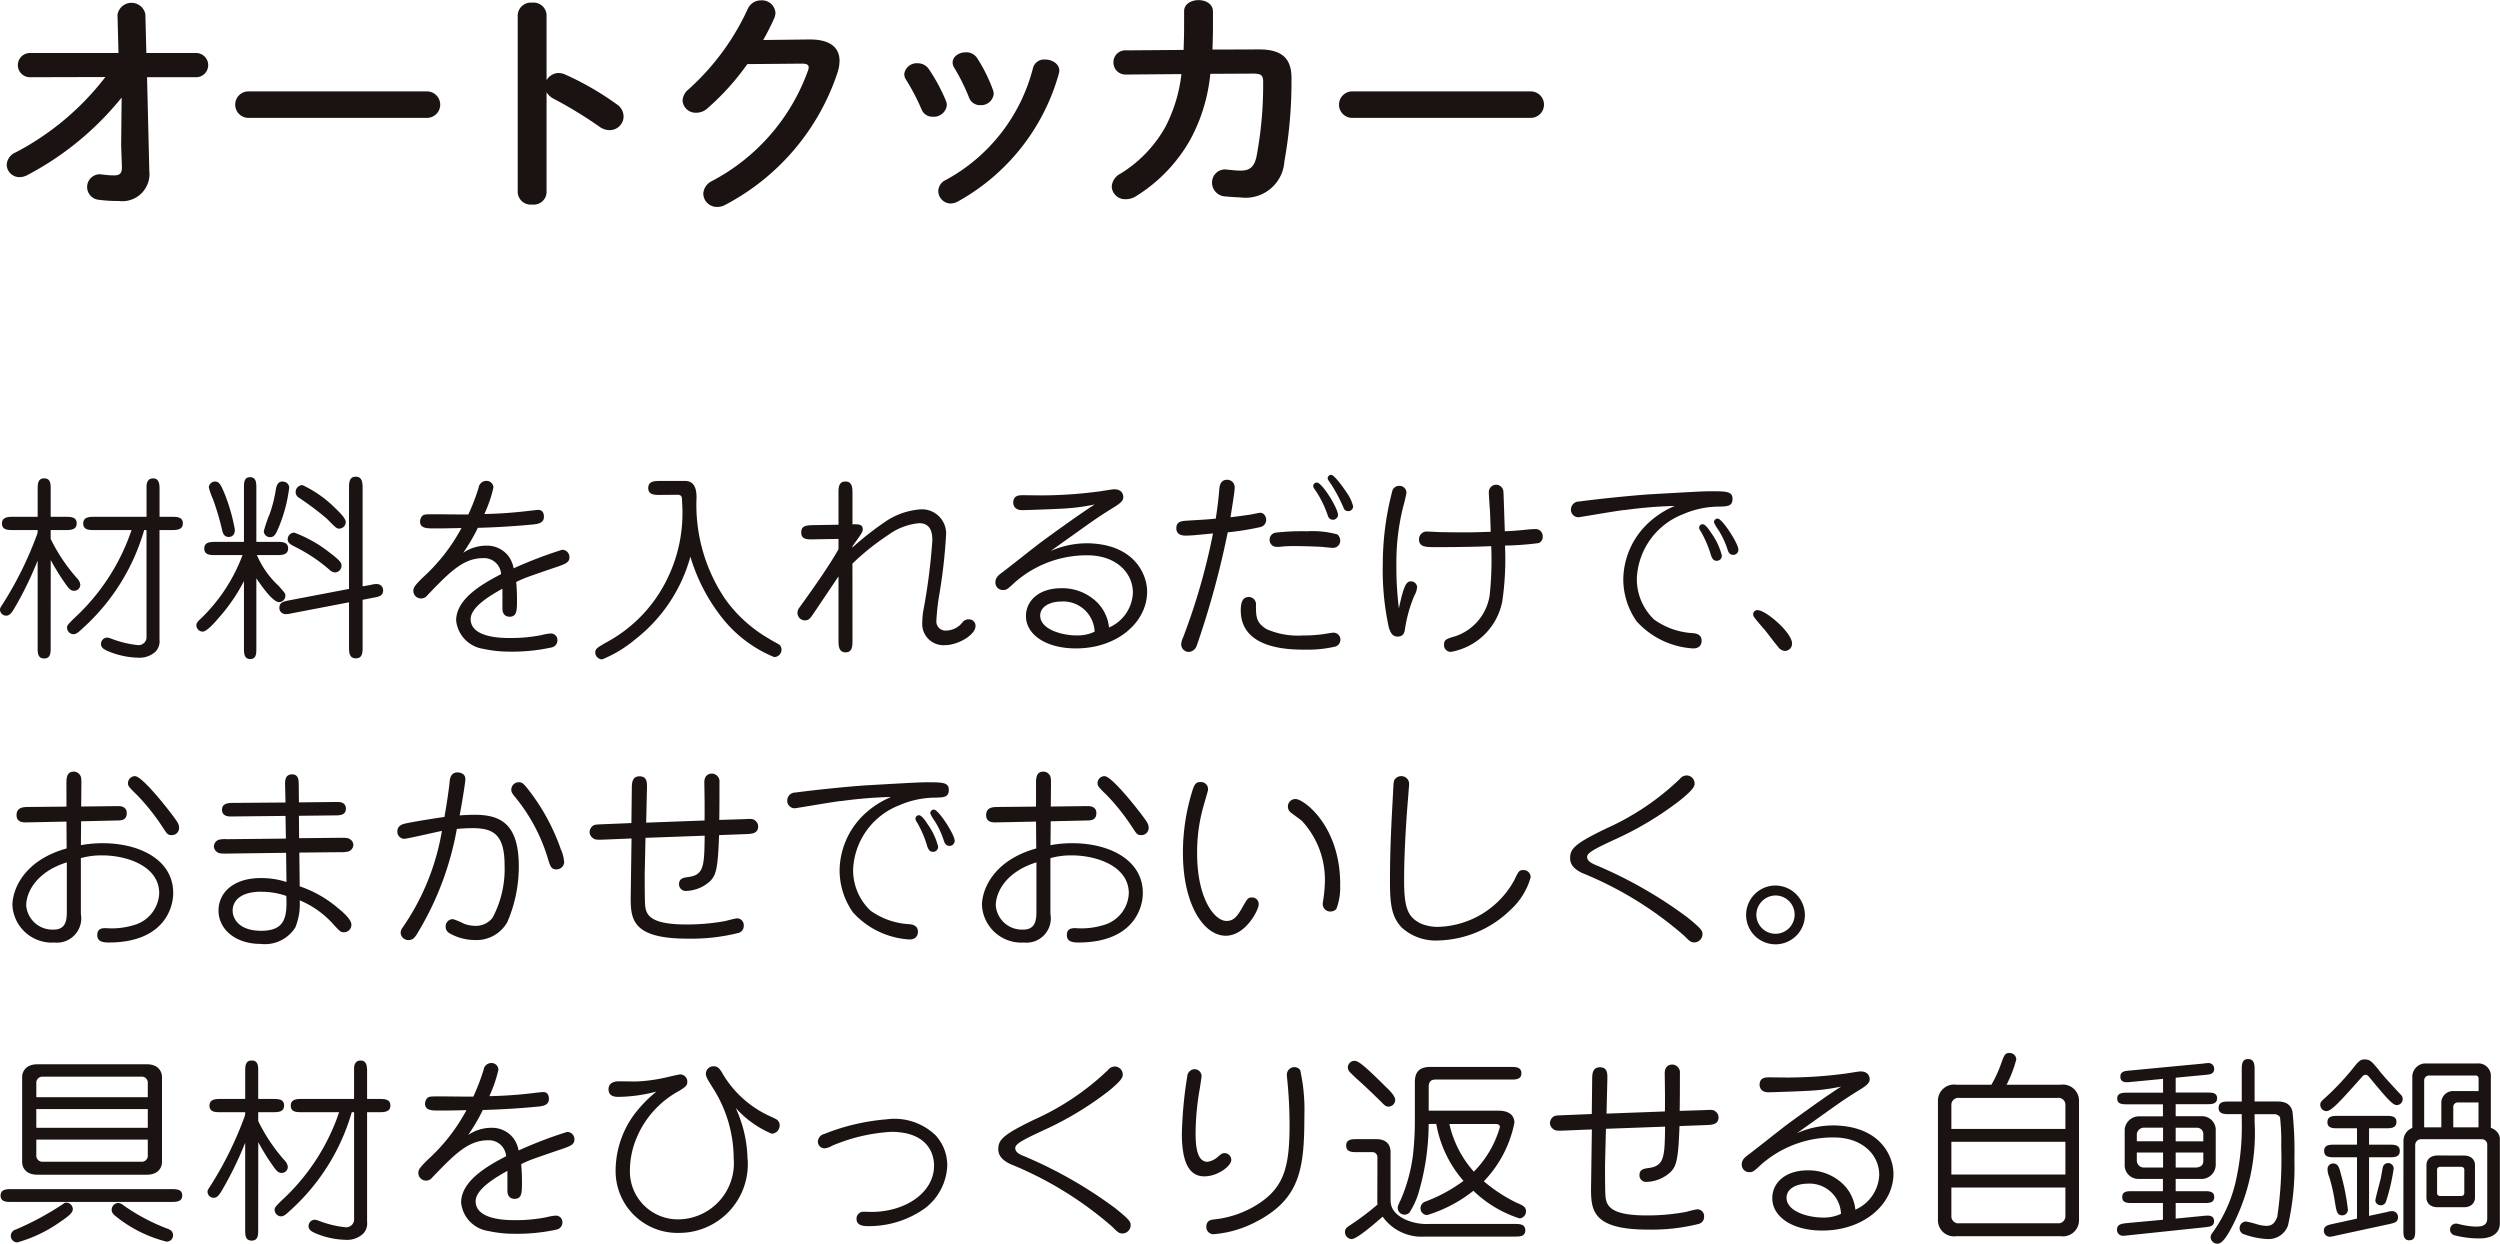 <svg xmlns="http://www.w3.org/2000/svg" width="100.418" height="49.958" viewBox="0 0 100.418 49.958"><g transform="translate(-602.398 -608.915)"><path d="M603.466,612.017a.487.487,0,0,1,0-.972h3.586l-.039-1.541a.569.569,0,0,1,1.119-.02l.04,1.561H610.2a.487.487,0,0,1,0,.972h-2l.089,3.7v.047a1.093,1.093,0,0,1-1.228,1.224,5.528,5.528,0,0,1-.786-.047.514.514,0,0,1,.03-1.027c.019,0,.049.008.078.008a3.646,3.646,0,0,0,.482.038c.225,0,.324-.066.324-.318V615.6l-.03-.85.02-1.916a12.076,12.076,0,0,1-3.783,3.111.681.681,0,0,1-.314.085.512.512,0,0,1-.52-.5.575.575,0,0,1,.363-.495,10.908,10.908,0,0,0,3.6-3.026Z" transform="translate(0.105)" fill="#1b1311"/><path d="M619.441,612.586a.532.532,0,0,1,0,1.064H612.27a.532.532,0,0,1,0-1.064Z" transform="translate(0.107)" fill="#1b1311"/><path d="M624.243,612.138a.564.564,0,0,1,.481-.29.64.64,0,0,1,.256.056,11.6,11.6,0,0,1,2.082,1.2.594.594,0,0,1,.275.486.557.557,0,0,1-.56.552.688.688,0,0,1-.412-.14,17.191,17.191,0,0,0-1.837-1.121.691.691,0,0,1-.285-.262v4.026a.515.515,0,0,1-.579.486.521.521,0,0,1-.58-.486v-7.128a.528.528,0,0,1,.58-.495.522.522,0,0,1,.579.495Z" transform="translate(0.109)" fill="#1b1311"/><path d="M634.782,610.5c.815-.01,1.228.3,1.228.859a1.587,1.587,0,0,1-.089.495,9.3,9.3,0,0,1-4.5,5.288.654.654,0,0,1-.324.085.547.547,0,0,1-.56-.533.6.6,0,0,1,.344-.505,8.1,8.1,0,0,0,3.861-4.437.372.372,0,0,0,.029-.131c0-.1-.078-.15-.265-.15l-2.2.019a10.092,10.092,0,0,1-1.6,1.775.663.663,0,0,1-.452.178.526.526,0,0,1-.55-.495.632.632,0,0,1,.246-.449,9.843,9.843,0,0,0,2.367-3.213.58.58,0,0,1,.54-.356.54.54,0,0,1,.579.5.6.6,0,0,1-.049.215c-.127.289-.275.579-.442.877Z" transform="translate(0.11)" fill="#1b1311"/><path d="M640.288,612.978a.506.506,0,0,1,.03.168.525.525,0,0,1-.56.458.465.465,0,0,1-.452-.289,8.835,8.835,0,0,0-.629-1.205.4.4,0,0,1-.068-.225.505.505,0,0,1,.54-.429.532.532,0,0,1,.452.243,7.067,7.067,0,0,1,.687,1.279m3.979-1.672c.275,0,.57.168.57.449a.607.607,0,0,1-.02.121,8.466,8.466,0,0,1-4.067,5.139.638.638,0,0,1-.275.074.506.506,0,0,1-.5-.495.5.5,0,0,1,.3-.448,7.123,7.123,0,0,0,3.508-4.512.46.46,0,0,1,.481-.328m-2.092,1.224a.484.484,0,0,1,.029.158.506.506,0,0,1-.54.45.464.464,0,0,1-.452-.308,7.965,7.965,0,0,0-.589-1.188.392.392,0,0,1-.069-.214c0-.244.256-.412.531-.412a.517.517,0,0,1,.461.243,6.392,6.392,0,0,1,.629,1.271" transform="translate(0.111)" fill="#1b1311"/><path d="M652.855,610.9c.894,0,1.306.336,1.306,1.149a18.15,18.15,0,0,1-.285,3.346,1.562,1.562,0,0,1-1.787,1.447c-.108,0-.4-.018-.58-.037a.556.556,0,0,1-.54-.551.523.523,0,0,1,.54-.533c.03,0,.059.01.089.01.137.009.314.037.52.037.344,0,.541-.122.639-.57a15.527,15.527,0,0,0,.265-3.008c0-.243-.079-.318-.393-.318l-1.729.009a6.961,6.961,0,0,1-.8,2.635,6.32,6.32,0,0,1-2.2,2.289.758.758,0,0,1-.4.112.536.536,0,0,1-.56-.505.627.627,0,0,1,.354-.523,5.173,5.173,0,0,0,1.787-1.85,6.072,6.072,0,0,0,.658-2.148l-2.219.018a.482.482,0,0,1-.511-.485.474.474,0,0,1,.5-.486l2.318-.018c.01-.29.02-.6.02-.916v-.635c0-.3.294-.449.579-.449s.58.149.58.458V610c0,.318-.01.616-.02.906Z" transform="translate(0.113)" fill="#1b1311"/><path d="M663.77,612.586a.532.532,0,0,1,0,1.064H656.6a.532.532,0,0,1,0-1.064Z" transform="translate(0.114)" fill="#1b1311"/><path d="M604.328,634.928c0,.2,0,.436-.261.436s-.262-.23-.262-.436v-3.494a14.094,14.094,0,0,1-.95,1.941c-.135.229-.222.269-.317.269a.246.246,0,0,1-.245-.246c0-.063.023-.087.174-.324a14.4,14.4,0,0,0,1.3-2.654.464.464,0,0,0,.039-.214h-.989c-.2,0-.445,0-.445-.262s.246-.27.445-.27h.989v-1.108c0-.2,0-.436.262-.436s.261.229.261.436v1.108h.6c.2,0,.444,0,.444.262s-.238.27-.444.27h-.6v.356a6.936,6.936,0,0,0,1.07,1.592.427.427,0,0,1,.119.246.244.244,0,0,1-.253.245c-.119,0-.19-.071-.3-.22a9.255,9.255,0,0,1-.634-1.015Zm1.751-4.722c-.2,0-.443,0-.443-.262s.245-.27.443-.27h2.1v-1.219c0-.071.009-.325.262-.325s.261.254.261.436v1.108h.484c.2,0,.452,0,.452.262s-.246.27-.452.27H608.7v4.405a.591.591,0,0,1-.158.475.938.938,0,0,1-.705.246,3.3,3.3,0,0,1-1.188-.254c-.182-.079-.3-.143-.3-.3a.257.257,0,0,1,.237-.253.536.536,0,0,1,.167.039,4.127,4.127,0,0,0,1.062.262.321.321,0,0,0,.363-.349v-4.27h-.094a8.465,8.465,0,0,1-2.487,3.961c-.167.158-.255.222-.358.222a.268.268,0,0,1-.253-.262c0-.087.024-.119.269-.364a8.513,8.513,0,0,0,2.322-3.557Z" transform="translate(0.105)" fill="#1b1311"/><path d="M612.589,634.967c0,.183,0,.42-.245.42s-.253-.23-.253-.42v-2.71a7.121,7.121,0,0,1-.991,1.45c-.167.2-.5.578-.665.578a.256.256,0,0,1-.255-.252c0-.057.009-.1.112-.207a6.867,6.867,0,0,0,1.742-2.615h-1.092c-.2,0-.445,0-.445-.261s.238-.269.445-.269h1.149v-2.187c0-.174,0-.412.245-.412s.253.231.253.412v2.187h.833c.2,0,.443,0,.443.261s-.246.269-.443.269h-.809a3.56,3.56,0,0,0,.864,1.229c.269.308.277.308.277.4a.256.256,0,0,1-.254.261c-.285,0-.847-.863-.911-.959Zm-1.108-4.484c-.2,0-.239-.174-.262-.254a10.19,10.19,0,0,0-.38-1.283,2.582,2.582,0,0,1-.159-.452.252.252,0,0,1,.246-.238c.142,0,.213.071.372.452a7.277,7.277,0,0,1,.428,1.482c0,.238-.142.293-.245.293m2.423-1.949a5.953,5.953,0,0,1-.4,1.521c-.126.3-.181.436-.364.436a.252.252,0,0,1-.253-.237,5.367,5.367,0,0,1,.245-.714,5.56,5.56,0,0,0,.246-1c.023-.087.064-.325.317-.277a.25.25,0,0,1,.213.269m3.289,3.874a.8.8,0,0,1,.238-.032.248.248,0,0,1,.246.253c0,.222-.166.254-.381.294l-.443.087v1.9c0,.2,0,.451-.27.451s-.276-.245-.276-.451v-1.8l-2.306.443a.914.914,0,0,1-.238.032.248.248,0,0,1-.253-.253c0-.222.166-.254.388-.3l2.409-.46v-4.048c0-.2,0-.46.268-.46s.278.254.278.46v3.945Zm-1.639-1.275c.427.324.451.4.451.507a.267.267,0,0,1-.269.269.375.375,0,0,1-.23-.12,6.546,6.546,0,0,0-1.386-.918c-.151-.08-.277-.142-.277-.293a.275.275,0,0,1,.261-.269,5.277,5.277,0,0,1,1.45.824m.221-1.783c.158.15.4.388.4.539a.265.265,0,0,1-.269.261c-.094,0-.135-.04-.491-.4a11.937,11.937,0,0,0-1.117-.84.266.266,0,0,1-.135-.229.276.276,0,0,1,.277-.278,4.675,4.675,0,0,1,1.331.943" transform="translate(0.106)" fill="#1b1311"/><path d="M620.9,631.117a1.657,1.657,0,0,1,.927-.285,1.087,1.087,0,0,1,.88.411,1.182,1.182,0,0,1,.214.5,17.247,17.247,0,0,1,1.948-.745.293.293,0,0,1,.294.3c0,.215-.166.27-.539.4-.175.056-.951.325-1.1.38a4.574,4.574,0,0,0-.5.214c.023.215.032.492.032.713,0,.429,0,.682-.3.682-.1,0-.285-.048-.285-.325v-.8c-.356.2-1.276.7-1.276,1.22,0,.76,1.276.76,1.577.76a6.265,6.265,0,0,0,1.275-.119,2,2,0,0,1,.349-.062.26.26,0,0,1,.285.268.292.292,0,0,1-.246.294,7.36,7.36,0,0,1-1.7.166,4.831,4.831,0,0,1-1.03-.111,1.284,1.284,0,0,1-1.093-1.14c0-.9,1.125-1.506,1.806-1.863a.686.686,0,0,0-.728-.641c-.8,0-1.355.578-2.243,1.5a.294.294,0,0,1-.237.119.307.307,0,0,1-.317-.309c0-.118.047-.205.38-.531a7.38,7.38,0,0,0,1.553-1.989c-.411.009-.65.016-1.109.016-.27,0-.555,0-.555-.277a.353.353,0,0,1,.08-.214c.079-.078.118-.078.554-.078.206,0,1.117.014,1.307.007a8.693,8.693,0,0,0,.413-1.078.312.312,0,0,1,.317-.269.273.273,0,0,1,.277.269,5.308,5.308,0,0,1-.365,1.062,17.854,17.854,0,0,0,1.79-.127c.119-.015.333-.039.372-.039.223,0,.231.214.231.269,0,.253-.2.3-.531.325-.641.063-1.481.111-2.123.127a7.357,7.357,0,0,1-.587,1" transform="translate(0.108)" fill="#1b1311"/><path d="M628.794,628.795c-.205,0-.467,0-.467-.277s.253-.285.467-.285h1.014c.445,0,.452.459.46.642a6.747,6.747,0,0,0,1.173,4.135,5.619,5.619,0,0,0,1.751,1.569c.055.039.332.19.388.222a.253.253,0,0,1,.1.221.3.3,0,0,1-.294.286,5.153,5.153,0,0,1-2.178-1.688,7.32,7.32,0,0,1-1.188-2.345A6.319,6.319,0,0,1,627.8,634.6a4.988,4.988,0,0,1-1.323.8.28.28,0,0,1-.278-.269c0-.151.064-.191.4-.389a5.728,5.728,0,0,0,2.386-2.369,6.015,6.015,0,0,0,.7-3.3c0-.182,0-.285-.19-.285Z" transform="translate(0.109)" fill="#1b1311"/><path d="M636.529,634.643c0,.205,0,.475-.276.475s-.286-.261-.286-.475v-2.576l-.975,1.45c-.158.238-.214.317-.379.317a.3.3,0,0,1-.294-.308.342.342,0,0,1,.079-.207c.483-.674,1.181-1.647,1.569-2.344v-.413l-.975.016c-.269.009-.522.016-.522-.277s.246-.285.515-.294l.982-.015v-1.268c0-.206,0-.468.277-.468s.285.254.285.468v1.252c.231-.008.413-.008.413.2,0,.048,0,.095-.143.3l-.27.38v.048a12.124,12.124,0,0,1,1.268-1,2.885,2.885,0,0,1,1.49-.531.972.972,0,0,1,1,1.054,21.878,21.878,0,0,1-.278,2.416,8.789,8.789,0,0,0-.11,1,.366.366,0,0,0,.4.4.846.846,0,0,0,.649-.332.3.3,0,0,1,.246-.119.26.26,0,0,1,.277.269c0,.357-.705.768-1.228.768a.853.853,0,0,1-.911-.918,3.461,3.461,0,0,1,.032-.413,23.84,23.84,0,0,0,.372-2.868c0-.2,0-.7-.53-.7a2.488,2.488,0,0,0-1.245.476,9.812,9.812,0,0,0-1.434,1.148Z" transform="translate(0.111)" fill="#1b1311"/><path d="M645.89,630.736c1.981,0,2.473,1.276,2.473,1.941,0,1.221-1.182,2.283-2.862,2.283-1.2,0-2.005-.555-2.005-1.3,0-.625.532-1.118,1.419-1.118a1.993,1.993,0,0,1,1.26.413,1.662,1.662,0,0,1,.657,1.165,1.59,1.59,0,0,0,.959-1.4c0-.784-.658-1.5-1.831-1.5a4.369,4.369,0,0,0-2.908,1.085c-.3.278-.333.31-.484.31a.3.3,0,0,1-.3-.31c0-.2.151-.309.294-.412.222-.166,1.2-.943,1.4-1.093.119-.1,1.679-1.236,2.3-1.624a8.1,8.1,0,0,1-1.4.174c-.221.016-1.386.056-1.521.056-.285,0-.356-.182-.356-.3,0-.3.254-.3.38-.3s.634.007.744.007a17.608,17.608,0,0,0,2.267-.151c.1-.007.57-.094.665-.094.325,0,.365.229.365.309,0,.1-.025.2-.372.411-.611.381-.682.429-1.681,1.142-.6.427-.666.475-.863.618a3.56,3.56,0,0,1,1.4-.31m-.959,2.338c-.475,0-.863.206-.863.562,0,.563.879.8,1.466.8a1.582,1.582,0,0,0,.72-.151,1.264,1.264,0,0,0-1.323-1.212" transform="translate(0.112)" fill="#1b1311"/><path d="M650.356,634.84a.357.357,0,0,1-.326.262.31.31,0,0,1-.3-.3.721.721,0,0,1,.078-.286,25.587,25.587,0,0,0,1.2-4.174c-.658.062-.864.087-1.11.087-.062,0-.363,0-.363-.294s.237-.293.467-.309c.634-.039.705-.039,1.117-.079.032-.215.1-.642.142-1.188.016-.128.041-.373.317-.373a.3.3,0,0,1,.3.325c0,.182-.135.95-.167,1.18.285-.031.546-.071.761-.1.071-.008.372-.079.436-.079.166,0,.237.182.237.278a.3.3,0,0,1-.222.293,10.769,10.769,0,0,1-1.323.214,35.611,35.611,0,0,1-1.243,4.547m2.377-1.617c0,.445,0,.7.427.959a3.119,3.119,0,0,0,1.443.254,5.713,5.713,0,0,0,.847-.055c.309-.048.341-.057.388-.057a.275.275,0,0,1,.286.287.29.29,0,0,1-.191.268,4.877,4.877,0,0,1-1.22.127c-.642,0-2.591-.016-2.591-1.577,0-.316.072-.491.246-.53a.294.294,0,0,1,.365.324m3.273-2.843a.333.333,0,0,1,.11.237.284.284,0,0,1-.293.3c-.072,0-.38-.032-.444-.041-.206-.007-.633-.03-1.062-.03a4.635,4.635,0,0,0-.64.03h-.08a.281.281,0,0,1-.317-.277.29.29,0,0,1,.23-.292,9.251,9.251,0,0,1,1.268-.056,3.8,3.8,0,0,1,1.228.127m-.975-1.941a.144.144,0,0,1,.151-.143c.205,0,.847,1.03.847,1.307a.206.206,0,0,1-.4.048,4.259,4.259,0,0,0-.484-1.006c-.1-.144-.11-.16-.11-.206m.578-.317a.14.14,0,0,1,.142-.135c.128,0,.516.546.627.721a1.593,1.593,0,0,1,.254.546.194.194,0,0,1-.2.19.187.187,0,0,1-.182-.126,6.206,6.206,0,0,0-.5-.95c-.126-.183-.142-.207-.142-.246" transform="translate(0.113)" fill="#1b1311"/><path d="M658.958,632.266a.245.245,0,0,1,.246.237.856.856,0,0,1-.112.341,5.588,5.588,0,0,0-.372,1.315c-.016.135-.048.326-.3.326-.19,0-.27-.128-.348-.349a10.769,10.769,0,0,1-.246-2.576,11.549,11.549,0,0,1,.388-2.946.285.285,0,0,1,.277-.183.276.276,0,0,1,.285.277,5.821,5.821,0,0,1-.134.571,9.262,9.262,0,0,0-.27,2.313,13.567,13.567,0,0,0,.1,1.759c.2-.935.3-1.085.491-1.085m3.154-2.971c0-.087-.032-.5-.032-.587a.3.3,0,0,1,.294-.324.3.3,0,0,1,.293.292c.007.048.047,1.363.055,1.578.206-.009.365-.016.634-.041.167-.016.42-.046.578-.046a.282.282,0,0,1,.309.3.263.263,0,0,1-.158.262,11.782,11.782,0,0,1-1.355.1,11.761,11.761,0,0,1-.111,2.249,2.554,2.554,0,0,1-2.06,2.021.268.268,0,0,1-.278-.285c0-.206.088-.238.468-.348a2.064,2.064,0,0,0,1.363-1.625,13.338,13.338,0,0,0,.064-1.989c-.674.032-1.546.04-2.227.04-.4,0-.673,0-.673-.317a.307.307,0,0,1,.333-.309c.087,0,.475.024.555.024.165,0,.435.008.792.008.4,0,.554,0,1.2-.024-.023-.745-.03-.824-.039-.982" transform="translate(0.115)" fill="#1b1311"/><path d="M667.528,629.4c-.293.03-1.8.292-1.845.292a.3.3,0,0,1-.3-.308.325.325,0,0,1,.333-.326c.9-.119,2.108-.237,2.781-.285,2.084-.119,2.2-.126,2.591-.126.57,0,.785.023.785.308,0,.3-.215.3-.539.309a3.647,3.647,0,0,0-1.459.31,2.9,2.9,0,0,0-1.845,2.558,2.237,2.237,0,0,0,.7,1.673,2.943,2.943,0,0,0,1.481.537c.135.009.42.016.42.31,0,.19-.118.309-.34.309a3.33,3.33,0,0,1-2.267-1.085,2.948,2.948,0,0,1-.539-1.7,3.15,3.15,0,0,1,.913-2.164,3.572,3.572,0,0,1,1.156-.775,17.805,17.805,0,0,0-2.021.167m3,.7a.14.14,0,0,1,.143-.134c.111,0,.277.253.349.364a2.674,2.674,0,0,1,.42.9.205.205,0,0,1-.206.207c-.151,0-.191-.119-.23-.215a4.329,4.329,0,0,0-.389-.927c-.079-.127-.087-.142-.087-.19m.594-.214a.145.145,0,0,1,.151-.15c.182,0,.832,1.006.832,1.251a.21.21,0,0,1-.206.207c-.151,0-.2-.12-.229-.207a3.418,3.418,0,0,0-.374-.8,1.563,1.563,0,0,1-.174-.3" transform="translate(0.116)" fill="#1b1311"/><path d="M672.748,633.716a.2.2,0,0,1-.047-.119.166.166,0,0,1,.182-.174c.325,0,1.379.9,1.379,1.338a.29.29,0,0,1-.294.3.369.369,0,0,1-.268-.167c-.152-.182-.381-.484-.523-.666-.064-.071-.372-.427-.429-.514" transform="translate(0.117)" fill="#1b1311"/><path d="M604.961,640.438c0-.244-.007-.529.3-.529a.3.3,0,0,1,.253.151c.048.071.048.166.048.378l-.008.873,1.371-.016h.142c.032,0,.317,0,.317.277,0,.294-.222.3-.4.3l-1.434.032-.008.959a4.85,4.85,0,0,1,.872-.079c1.489,0,2.836.666,2.836,2,0,.674-.443,1.989-2.591,1.989-.3,0-.459-.071-.459-.3,0-.277.221-.277.34-.277a3.048,3.048,0,0,0,1.118-.119,1.39,1.39,0,0,0,1.03-1.283c0-1.071-1.26-1.521-2.3-1.521a3.1,3.1,0,0,0-.847.11v2.242a.977.977,0,0,1-1.062,1.149,1.586,1.586,0,0,1-1.687-1.5c0-.633.46-1.8,2.178-2.28l-.007-1.078-1.56.031c-.175.007-.445.007-.445-.292,0-.317.278-.326.484-.326l1.521-.015Zm.016,3.116c-1.2.372-1.631,1.18-1.631,1.735a1.056,1.056,0,0,0,1.094.966c.53,0,.537-.421.537-.769Zm2.457-3.171a.284.284,0,0,1,.277-.293c.317,0,1.466,1.5,1.568,1.649.135.182.207.285.207.42a.287.287,0,0,1-.3.3c-.151,0-.182-.047-.333-.276a8.685,8.685,0,0,0-1.03-1.308c-.356-.349-.388-.389-.388-.492" transform="translate(0.105)" fill="#1b1311"/><path d="M613.744,640.486c-.007-.2-.007-.459.27-.467s.278.245.278.46l.007.665,1.553-.016c.079,0,.333.008.333.269s-.238.27-.443.27l-1.443.016.008.9,1.648-.016c.214,0,.309,0,.38.048a.279.279,0,0,1,.151.245.3.3,0,0,1-.191.254,1.24,1.24,0,0,1-.332.031l-1.648.016.016,1.355a4.67,4.67,0,0,1,1.505.848c.23.182.571.483.571.69a.3.3,0,0,1-.293.308c-.135,0-.167-.031-.429-.317a3.726,3.726,0,0,0-1.354-.966,2.519,2.519,0,0,1-.174,1.085,1.446,1.446,0,0,1-1.4.665c-1.014,0-1.688-.594-1.688-1.338,0-.722.6-1.307,1.7-1.307a3.307,3.307,0,0,1,1.03.158l-.016-1.172-2.377.031c-.213,0-.308,0-.372-.047a.288.288,0,0,1-.151-.246.3.3,0,0,1,.191-.261,1.063,1.063,0,0,1,.332-.024l2.37-.024-.016-.911-2.211.023c-.071,0-.34-.007-.34-.269s.253-.277.459-.277l2.092-.016Zm-.966,4.247c-.832,0-1.141.372-1.141.761,0,.317.253.808,1.141.808.959,0,1.053-.532,1.014-1.4a3.042,3.042,0,0,0-1.014-.167" transform="translate(0.106)" fill="#1b1311"/><path d="M619.081,646.365c-.119.2-.206.309-.372.309a.306.306,0,0,1-.326-.293.389.389,0,0,1,.072-.2,9.582,9.582,0,0,0,1.585-3.891c-.246.048-1.4.318-1.514.318a.285.285,0,0,1-.276-.3c0-.2.165-.276.292-.308.309-.071,1.2-.215,1.6-.27.142-.808.206-1.347.213-1.466.016-.078.04-.324.317-.324.055,0,.31.023.31.269,0,.151-.152,1.062-.23,1.458.134-.008.34-.024.61-.024,1.053,0,1.767.38,1.767,2.076a5.649,5.649,0,0,1-.461,2.234,1.42,1.42,0,0,1-1.275.721,2.078,2.078,0,0,1-1.054-.277.3.3,0,0,1-.149-.262.29.29,0,0,1,.3-.3,2.872,2.872,0,0,1,.452.191,1.47,1.47,0,0,0,.427.078.856.856,0,0,0,.705-.324,4.165,4.165,0,0,0,.484-2.1c0-1.189-.4-1.5-1.267-1.5a6.379,6.379,0,0,0-.651.032,12.2,12.2,0,0,1-1.56,4.151m5.555-2.527c-.2,0-.246-.135-.317-.365a7.119,7.119,0,0,0-1.378-2.59c-.1-.127-.112-.183-.112-.238a.3.3,0,0,1,.293-.308c.143,0,.191.03.491.427a8.389,8.389,0,0,1,1.205,2.266,1.484,1.484,0,0,1,.135.538.31.31,0,0,1-.317.27" transform="translate(0.108)" fill="#1b1311"/><path d="M628.185,644.013c0,.2,0,1.053.016,1.235.023.445.246.8,1.656.8a8.47,8.47,0,0,0,1.545-.134c.078-.016.42-.112.5-.112a.272.272,0,0,1,.261.293.288.288,0,0,1-.214.294,7.793,7.793,0,0,1-2.036.229c-2.305,0-2.3-.823-2.289-1.782l.032-2.242-1.142.047c-.262.008-.34.008-.443-.088a.307.307,0,0,1-.1-.213.333.333,0,0,1,.142-.262c.072-.046.159-.046.373-.055l1.165-.048.016-1.363c0-.237.007-.514.308-.514.316,0,.309.262.3.53l-.031,1.331,2.345-.087c.007-.507,0-1.014-.009-1.512-.007-.31.183-.372.3-.372a.315.315,0,0,1,.308.356c0,.459,0,1.062-.007,1.505l1.021-.032c.278-.016.349-.016.445.08a.274.274,0,0,1,.094.213c0,.294-.268.3-.514.31l-1.055.039c-.046,1.363-.126,1.592-.34,1.83a1.482,1.482,0,0,1-.99.412.264.264,0,0,1-.278-.269c0-.238.19-.262.349-.286.658-.079.665-.443.681-1.664l-2.377.087Z" transform="translate(0.109)" fill="#1b1311"/><path d="M636.054,641.09c-.293.03-1.8.292-1.846.292a.3.3,0,0,1-.3-.308.325.325,0,0,1,.333-.326c.9-.119,2.107-.237,2.781-.285,2.083-.119,2.2-.126,2.591-.126.571,0,.785.023.785.308,0,.3-.214.3-.539.309a3.643,3.643,0,0,0-1.458.31,2.9,2.9,0,0,0-1.846,2.558,2.237,2.237,0,0,0,.7,1.673,2.943,2.943,0,0,0,1.482.537c.135.009.42.016.42.31,0,.19-.119.309-.341.309a3.324,3.324,0,0,1-2.266-1.085,2.947,2.947,0,0,1-.539-1.7,3.157,3.157,0,0,1,.911-2.164,3.61,3.61,0,0,1,1.157-.775,17.794,17.794,0,0,0-2.02.167m3,.7a.139.139,0,0,1,.142-.134c.111,0,.278.253.349.364a2.653,2.653,0,0,1,.42.9.205.205,0,0,1-.206.207c-.15,0-.191-.119-.23-.215a4.316,4.316,0,0,0-.388-.927c-.08-.127-.087-.142-.087-.19m.594-.214a.145.145,0,0,1,.151-.15c.182,0,.831,1.006.831,1.251a.209.209,0,0,1-.206.207c-.15,0-.2-.12-.23-.207a3.368,3.368,0,0,0-.372-.8,1.5,1.5,0,0,1-.174-.3" transform="translate(0.111)" fill="#1b1311"/><path d="M643.9,640.438c0-.244-.008-.529.3-.529a.3.3,0,0,1,.255.151c.046.071.046.166.046.378l-.007.873,1.37-.016h.142c.032,0,.318,0,.318.277,0,.294-.222.3-.4.3l-1.434.032-.009.959a4.848,4.848,0,0,1,.872-.079c1.49,0,2.837.666,2.837,2,0,.674-.444,1.989-2.592,1.989-.3,0-.459-.071-.459-.3,0-.277.223-.277.342-.277a3.042,3.042,0,0,0,1.116-.119,1.389,1.389,0,0,0,1.03-1.283c0-1.071-1.26-1.521-2.3-1.521a3.117,3.117,0,0,0-.849.11v2.242a.976.976,0,0,1-1.061,1.149,1.586,1.586,0,0,1-1.688-1.5c0-.633.461-1.8,2.18-2.28l-.009-1.078-1.56.031c-.175.007-.444.007-.444-.292,0-.317.278-.326.483-.326l1.521-.015Zm.016,3.116c-1.205.372-1.632,1.18-1.632,1.735a1.055,1.055,0,0,0,1.093.966c.53,0,.539-.421.539-.769Zm2.455-3.171a.284.284,0,0,1,.277-.293c.317,0,1.466,1.5,1.57,1.649.135.182.206.285.206.42a.288.288,0,0,1-.3.3c-.15,0-.182-.047-.333-.276a8.624,8.624,0,0,0-1.029-1.308c-.357-.349-.389-.389-.389-.492" transform="translate(0.112)" fill="#1b1311"/><path d="M650.6,641.39a6.7,6.7,0,0,0-.23,1.8c0,1.829.7,2.717,1.182,2.717.292,0,.443-.19.672-.61.167-.285.191-.333.349-.333a.261.261,0,0,1,.269.285c0,.215-.523,1.252-1.322,1.252-.888,0-1.72-1.26-1.72-3.327a8.377,8.377,0,0,1,.389-2.528c.087-.261.158-.317.308-.317a.283.283,0,0,1,.3.365c0,.007-.166.586-.2.7m5.516,3.034a2.4,2.4,0,0,1-.151,1,.33.33,0,0,1-.238.1.3.3,0,0,1-.308-.3.964.964,0,0,1,.016-.142,5.578,5.578,0,0,0,.071-.784,3.477,3.477,0,0,0-.927-2.417c-.071-.063-.4-.293-.46-.348a.3.3,0,0,1-.1-.23.3.3,0,0,1,.349-.293c.4.079,1.752,1.165,1.752,3.414" transform="translate(0.113)" fill="#1b1311"/><path d="M659.278,645.977a1.728,1.728,0,0,0,.792.167,3.6,3.6,0,0,0,3.035-1.87c.167-.349.19-.412.373-.412a.283.283,0,0,1,.285.3,2.78,2.78,0,0,1-.817,1.308,4.287,4.287,0,0,1-2.868,1.22,2.028,2.028,0,0,1-1.489-.515c-.42-.444-.475-.958-.475-1.893,0-1.347.064-2.4.126-3.557.016-.388.025-.436.064-.5a.319.319,0,0,1,.262-.135.31.31,0,0,1,.316.341c0,.056-.087,1.1-.1,1.308-.055.84-.1,1.687-.1,2.535,0,1.069.135,1.441.6,1.7" transform="translate(0.115)" fill="#1b1311"/><path d="M666.292,643.625a17.533,17.533,0,0,1,3.757,2.13c.594.476.617.555.617.681a.332.332,0,0,1-.324.333c-.151,0-.206-.062-.42-.276a14.516,14.516,0,0,0-4.089-2.512c-.381-.182-.484-.388-.484-.6,0-.389.222-.594,1.45-1.188a10.418,10.418,0,0,0,2.956-1.989.36.36,0,0,1,.27-.142.323.323,0,0,1,.324.316c0,.1,0,.207-.562.666a13.036,13.036,0,0,1-2.63,1.585c-.784.363-1.125.538-1.125.7,0,.094.04.19.261.293" transform="translate(0.116)" fill="#1b1311"/><path d="M674.779,645.684a1.181,1.181,0,1,1-1.181-1.2,1.193,1.193,0,0,1,1.181,1.2m-1.95,0a.769.769,0,1,0,.769-.8.78.78,0,0,0-.769.8" transform="translate(0.117)" fill="#1b1311"/><path d="M609.178,656.679c.19,0,.435,0,.435.253s-.237.262-.435.262h-6.426c-.191,0-.436,0-.436-.254s.238-.261.436-.261Zm-3.962.816c0,.158-.262.332-.539.523a5.568,5.568,0,0,1-1.687.8.258.258,0,0,1-.262-.261.262.262,0,0,1,.2-.255,11.774,11.774,0,0,0,1.973-1.076.267.267,0,0,1,.317.269m2.972-5.831c.491,0,.61.324.61.514v3.407c0,.214-.135.515-.61.515H603.8c-.5,0-.618-.317-.618-.515v-3.407c0-.206.134-.514.618-.514Zm.039,1.322v-.553a.243.243,0,0,0-.277-.27h-3.923a.246.246,0,0,0-.277.27v.553Zm-4.477,1.229h4.477v-.753H603.75Zm0,.475v.618a.246.246,0,0,0,.277.27h3.923a.243.243,0,0,0,.277-.27v-.618Zm3.194,3.082c-.158-.119-.167-.206-.167-.262a.279.279,0,0,1,.27-.277.386.386,0,0,1,.19.087,7.826,7.826,0,0,0,1.727.927c.167.055.277.119.277.286a.248.248,0,0,1-.269.253,5.311,5.311,0,0,1-2.028-1.014" transform="translate(0.105)" fill="#1b1311"/><path d="M612.663,658.311c0,.2,0,.436-.261.436s-.262-.23-.262-.436v-3.494a14.1,14.1,0,0,1-.95,1.941c-.135.229-.222.269-.317.269a.246.246,0,0,1-.245-.246c0-.063.023-.087.174-.324a14.4,14.4,0,0,0,1.3-2.654.464.464,0,0,0,.039-.214h-.989c-.2,0-.445,0-.445-.262s.246-.27.445-.27h.989v-1.108c0-.2,0-.436.262-.436s.261.229.261.436v1.108h.594c.2,0,.445,0,.445.262s-.238.27-.445.27h-.594v.356a6.937,6.937,0,0,0,1.07,1.592.426.426,0,0,1,.119.246.244.244,0,0,1-.253.245c-.119,0-.191-.071-.3-.22a9.269,9.269,0,0,1-.634-1.015Zm1.751-4.722c-.2,0-.443,0-.443-.262s.245-.27.443-.27h2.1v-1.219c0-.071.009-.325.262-.325s.261.254.261.436v1.108h.484c.2,0,.452,0,.452.262s-.246.27-.452.27h-.484v4.405a.59.59,0,0,1-.158.475.938.938,0,0,1-.705.246,3.3,3.3,0,0,1-1.188-.254c-.182-.079-.3-.143-.3-.3a.256.256,0,0,1,.237-.253.537.537,0,0,1,.167.039,4.115,4.115,0,0,0,1.062.262.321.321,0,0,0,.363-.349v-4.27h-.094a8.46,8.46,0,0,1-2.488,3.961c-.166.158-.254.222-.357.222a.268.268,0,0,1-.253-.262c0-.087.024-.119.269-.364a8.513,8.513,0,0,0,2.322-3.557Z" transform="translate(0.106)" fill="#1b1311"/><path d="M621.1,654.5a1.657,1.657,0,0,1,.927-.285,1.087,1.087,0,0,1,.88.411,1.184,1.184,0,0,1,.214.5,17.242,17.242,0,0,1,1.948-.745.293.293,0,0,1,.294.3c0,.215-.166.27-.539.4-.175.056-.951.325-1.1.38a4.572,4.572,0,0,0-.5.214c.023.215.032.492.032.713,0,.429,0,.682-.3.682-.1,0-.285-.048-.285-.325v-.8c-.356.2-1.276.705-1.276,1.22,0,.76,1.276.76,1.577.76a6.266,6.266,0,0,0,1.275-.119,1.994,1.994,0,0,1,.349-.062.261.261,0,0,1,.285.268.292.292,0,0,1-.246.294,7.361,7.361,0,0,1-1.7.166,4.833,4.833,0,0,1-1.03-.111,1.285,1.285,0,0,1-1.093-1.14c0-.9,1.125-1.506,1.806-1.863a.686.686,0,0,0-.728-.641c-.8,0-1.355.578-2.243,1.5a.294.294,0,0,1-.237.119.307.307,0,0,1-.317-.309c0-.118.047-.206.38-.531a7.4,7.4,0,0,0,1.553-1.989c-.412.009-.65.016-1.109.016-.27,0-.555,0-.555-.277a.351.351,0,0,1,.08-.214c.079-.078.118-.078.554-.078.206,0,1.117.014,1.307.007a8.692,8.692,0,0,0,.413-1.078.311.311,0,0,1,.316-.269.273.273,0,0,1,.278.269,5.308,5.308,0,0,1-.365,1.062,17.853,17.853,0,0,0,1.79-.127c.119-.015.333-.039.372-.039.223,0,.231.214.231.269,0,.253-.2.3-.531.325-.641.063-1.481.111-2.123.127a7.368,7.368,0,0,1-.587,1" transform="translate(0.108)" fill="#1b1311"/><path d="M632.318,655.459a2.758,2.758,0,0,1-2.757,2.978,2.483,2.483,0,0,1-2.544-2.542,3.828,3.828,0,0,1,.761-2.235,5.285,5.285,0,0,1,.879-.9,6.162,6.162,0,0,1-1.514.213c-.126,0-.411,0-.411-.308s.34-.317.4-.317c.111,0,.61.008.705.008a6.663,6.663,0,0,0,1.252-.174c.071-.016.452-.111.53-.111a.291.291,0,0,1,.278.3c0,.158-.095.213-.317.356a3.8,3.8,0,0,0-1.727,1.91,3.376,3.376,0,0,0-.262,1.267,1.928,1.928,0,0,0,1.982,1.989,2.254,2.254,0,0,0,2.186-2.448,5.283,5.283,0,0,0-.825-2.813c-.229-.364-.292-.467-.292-.587a.3.3,0,0,1,.308-.3c.151,0,.231.055.381.325a4.239,4.239,0,0,0,1.8,1.64c.341.159.381.175.42.237a.265.265,0,0,1,.056.167.337.337,0,0,1-.317.34,4.041,4.041,0,0,1-1.45-1.037,5.139,5.139,0,0,1,.475,2.044" transform="translate(0.109)" fill="#1b1311"/><path d="M639.9,654.555a1.782,1.782,0,0,1,.436,1.181,2.271,2.271,0,0,1-.879,1.7,3.87,3.87,0,0,1-2.306.729c-.126,0-.459,0-.459-.286a.274.274,0,0,1,.285-.292c.055,0,.269.007.317.007,1.339,0,2.511-.76,2.511-1.861,0-.571-.348-1.355-1.72-1.355a7.085,7.085,0,0,0-2.384.562.652.652,0,0,1-.293.1.267.267,0,0,1-.269-.269.331.331,0,0,1,.261-.309,8.535,8.535,0,0,1,2.488-.586,2.381,2.381,0,0,1,2.012.673" transform="translate(0.111)" fill="#1b1311"/><path d="M643.327,655.316a17.607,17.607,0,0,1,3.757,2.13c.594.476.617.555.617.681a.333.333,0,0,1-.325.333c-.15,0-.205-.062-.42-.276a14.508,14.508,0,0,0-4.088-2.512c-.381-.182-.484-.388-.484-.6,0-.389.222-.594,1.45-1.188a10.434,10.434,0,0,0,2.956-1.989.359.359,0,0,1,.269-.142.323.323,0,0,1,.325.316c0,.095,0,.207-.562.666a12.992,12.992,0,0,1-2.631,1.584c-.784.364-1.125.539-1.125.706,0,.094.04.19.262.293" transform="translate(0.112)" fill="#1b1311"/><path d="M650.547,652.155c0,.048-.048.34-.071.491a10.637,10.637,0,0,0-.167,1.735c0,.388,0,1.2.475,1.2a.756.756,0,0,0,.389-.175c.158-.135.205-.174.292-.174a.275.275,0,0,1,.278.276c0,.231-.531.658-1.086.658-.681,0-.9-.713-.9-1.718a16.679,16.679,0,0,1,.215-2.29.312.312,0,0,1,.221-.286.283.283,0,0,1,.357.286m2.265,5.791a4.409,4.409,0,0,1-1.767.539.285.285,0,0,1-.308-.293c0-.262.189-.285.317-.3a4.052,4.052,0,0,0,1.813-.65c.991-.665,1.213-1.466,1.213-3.138a18.387,18.387,0,0,0-.1-1.9.937.937,0,0,1-.008-.128.3.3,0,0,1,.3-.3.28.28,0,0,1,.236.119,7.424,7.424,0,0,1,.167,1.838c0,2.108-.167,3.3-1.862,4.215" transform="translate(0.113)" fill="#1b1311"/><path d="M657.611,655.4a.2.2,0,0,0-.221-.206H656.8c-.2,0-.444,0-.444-.262s.237-.261.436-.261h.776c.515,0,.571.357.571.516v1.869c0,.223,0,.555.586.84a2.088,2.088,0,0,0,.959.182h3.439c.191,0,.428,0,.428.254s-.23.253-.428.253h-3.614a1.914,1.914,0,0,1-1.687-.8c-.293.253-1.03.9-1.245.9a.279.279,0,0,1-.268-.278c0-.142.055-.183.261-.316a10.883,10.883,0,0,0,1.046-.794.892.892,0,0,1-.009-.133Zm.381-2.788c.142.134.333.34.333.483a.274.274,0,0,1-.278.27c-.039,0-.094,0-.213-.119-.207-.207-.626-.618-.991-.943-.111-.1-.317-.294-.372-.365a.273.273,0,0,1-.048-.142.27.27,0,0,1,.3-.269c.158.03.4.221,1.267,1.085m1.68,1.45a9.887,9.887,0,0,1-.388,2.7,3.029,3.029,0,0,1-.388.863.275.275,0,0,1-.468-.182c0-.079.016-.11.126-.348a6.58,6.58,0,0,0,.484-1.76,12.839,12.839,0,0,0,.079-1.283v-1.615c0-.238,0-.666.618-.666h3.241c.182,0,.42,0,.42.253s-.229.254-.42.254h-3.033c-.215,0-.27.127-.27.3v.95h2.8c.452,0,.643.207.643.484a4.714,4.714,0,0,1-1.228,2.352,6.23,6.23,0,0,0,1.322.865c.238.1.372.158.372.348a.284.284,0,0,1-.26.278,4.759,4.759,0,0,1-1.854-1.11,5.587,5.587,0,0,1-1.855.975.267.267,0,0,1-.269-.27.282.282,0,0,1,.19-.269,6.312,6.312,0,0,0,1.537-.833,4.708,4.708,0,0,1-1.094-2.288Zm.832,0a4.282,4.282,0,0,0,.982,1.916,4.159,4.159,0,0,0,1.046-1.79c0-.126-.127-.126-.222-.126Z" transform="translate(0.114)" fill="#1b1311"/><path d="M666.752,655.7c0,.2,0,1.053.016,1.235.025.445.246.8,1.656.8a8.478,8.478,0,0,0,1.545-.134c.079-.016.42-.112.5-.112a.272.272,0,0,1,.262.293.288.288,0,0,1-.214.294,7.8,7.8,0,0,1-2.037.229c-2.305,0-2.3-.823-2.289-1.782l.032-2.242-1.141.047c-.261.008-.341.008-.443-.088a.3.3,0,0,1-.1-.213.336.336,0,0,1,.142-.262c.072-.046.159-.046.374-.055l1.164-.048.016-1.363c0-.237.007-.514.309-.514.317,0,.308.262.3.53l-.032,1.331,2.345-.087c.008-.507,0-1.014-.008-1.512-.008-.31.182-.372.3-.372a.316.316,0,0,1,.31.356c0,.459,0,1.062-.009,1.505l1.023-.032c.277-.016.348-.016.443.08a.274.274,0,0,1,.094.213c0,.294-.268.3-.514.31l-1.053.039c-.048,1.363-.127,1.592-.342,1.83a1.48,1.48,0,0,1-.989.412.264.264,0,0,1-.278-.269c0-.238.191-.262.349-.285.657-.08.665-.444.681-1.665l-2.376.087Z" transform="translate(0.116)" fill="#1b1311"/><path d="M675.863,654.119c1.981,0,2.473,1.276,2.473,1.941,0,1.221-1.182,2.283-2.862,2.283-1.2,0-2.005-.555-2.005-1.3,0-.625.532-1.118,1.419-1.118a1.993,1.993,0,0,1,1.26.413,1.662,1.662,0,0,1,.657,1.165,1.59,1.59,0,0,0,.959-1.4c0-.784-.658-1.5-1.831-1.5a4.369,4.369,0,0,0-2.907,1.085c-.3.278-.333.31-.484.31a.3.3,0,0,1-.3-.31c0-.2.151-.309.294-.412.222-.166,1.2-.943,1.4-1.093.119-.1,1.679-1.236,2.3-1.624a8.093,8.093,0,0,1-1.4.174c-.221.016-1.386.056-1.521.056-.285,0-.356-.182-.356-.3,0-.3.254-.3.38-.3s.634.007.744.007a17.619,17.619,0,0,0,2.267-.151c.1-.007.57-.094.665-.094.325,0,.365.229.365.309,0,.1-.025.2-.372.411-.611.381-.682.429-1.681,1.142-.6.427-.666.475-.863.618a3.563,3.563,0,0,1,1.4-.31m-.959,2.338c-.475,0-.863.206-.863.562,0,.563.879.8,1.466.8a1.589,1.589,0,0,0,.721-.151,1.265,1.265,0,0,0-1.324-1.212" transform="translate(0.117)" fill="#1b1311"/><path d="M682.268,652.487a5.032,5.032,0,0,0,.364-.777c.151-.42.175-.5.365-.5a.265.265,0,0,1,.27.261,4.951,4.951,0,0,1-.389,1.014h2.171a.648.648,0,0,1,.738.657v4.77a.648.648,0,0,1-.738.658h-4.192a.646.646,0,0,1-.736-.658v-4.77a.646.646,0,0,1,.736-.657Zm-1.608,1.774h4.58V653.3a.278.278,0,0,0-.324-.285h-3.931a.282.282,0,0,0-.325.285Zm4.58.516h-4.58v1.315h4.58Zm0,1.838h-4.58v1.149a.279.279,0,0,0,.325.285h3.931a.282.282,0,0,0,.324-.285Z" transform="translate(0.119)" fill="#1b1311"/><path d="M689.669,652.8h1.276c.175,0,.388,0,.388.229s-.213.238-.388.238h-1.276v.483h1.047a.551.551,0,0,1,.562.515v1.45a.575.575,0,0,1-.626.554h-.983v.492h1.149c.183,0,.4,0,.4.237s-.213.239-.4.239h-1.149v.626l1.141-.112c.159-.016.4-.039.4.214,0,.206-.165.222-.356.245l-3.107.326a1.108,1.108,0,0,1-.167.015.239.239,0,0,1-.269-.238c0-.229.191-.245.388-.269l1.458-.135v-.672h-1.235c-.183,0-.4,0-.4-.239s.214-.237.4-.237h1.235v-.492h-.974a.547.547,0,0,1-.562-.578V654.27a.579.579,0,0,1,.562-.515h.974v-.483H687.72c-.174,0-.4,0-.4-.229s.215-.238.4-.238h1.442v-.555l-1.315.126c-.15.016-.4.041-.4-.214,0-.213.183-.229.364-.245l3-.285a.864.864,0,0,1,.151-.016.224.224,0,0,1,.253.23c0,.213-.181.229-.364.245l-1.181.112Zm-.507,1.41h-.76a.293.293,0,0,0-.294.253v.294h1.054Zm0,1h-1.054v.309a.283.283,0,0,0,.294.293h.76Zm.507-.451h1.11v-.3a.253.253,0,0,0-.253-.246h-.857Zm0,1.053h.785c.159,0,.325-.055.325-.262v-.34h-1.11Zm2.654-3.93c0-.189,0-.427.254-.427s.262.229.262.427v1.276h.839c.239,0,.579,0,.682.4a15.261,15.261,0,0,1,.078,1.934,10.549,10.549,0,0,1-.26,2.653.824.824,0,0,1-.809.539,3.162,3.162,0,0,1-.927-.182.255.255,0,0,1-.205-.261.263.263,0,0,1,.26-.262,4.216,4.216,0,0,1,.436.111,1.451,1.451,0,0,0,.373.064c.182,0,.333-.056.444-.365a15.921,15.921,0,0,0,.158-2.82,9.076,9.076,0,0,0-.048-1.181.276.276,0,0,0-.214-.119h-.807v.3a8.138,8.138,0,0,1-.959,4.318c-.135.245-.333.585-.531.585a.276.276,0,0,1-.277-.261.283.283,0,0,1,.064-.166,5.636,5.636,0,0,0,.982-2.25,9.876,9.876,0,0,0,.205-2.267v-.261h-.5c-.191,0-.429,0-.429-.253s.231-.254.429-.254h.5Z" transform="translate(0.12)" fill="#1b1311"/><path d="M697.853,651.933c.253.3.317.372.847.942a.242.242,0,0,1-.158.428c-.166,0-.452-.34-1.093-1.116-.064-.08-.112-.1-.151-.1a.171.171,0,0,0-.135.071c-.863.968-1.235,1.388-1.442,1.388a.254.254,0,0,1-.245-.255c0-.1.039-.142.2-.284a10.438,10.438,0,0,0,1.094-1.157c.213-.27.3-.381.475-.381.229,0,.284.063.61.46m.285,5.673a.926.926,0,0,1,.222-.041.239.239,0,0,1,.237.246c0,.2-.15.23-.356.277l-2.163.468a.937.937,0,0,1-.222.039.238.238,0,0,1-.238-.236c0-.2.151-.231.356-.278l.975-.214V655.4h-.9c-.19,0-.42,0-.42-.254s.23-.253.42-.253h.9v-.658h-.776c-.183,0-.412,0-.412-.245s.222-.254.412-.254h1.949c.183,0,.412,0,.412.245s-.229.254-.412.254h-.689v.658h.815c.183,0,.42,0,.42.253s-.23.254-.42.254h-.815v2.353ZM696,655.649c.174,0,.237.142.3.411a9.1,9.1,0,0,1,.285,1.434.226.226,0,0,1-.23.238c-.206,0-.23-.174-.285-.5a7.361,7.361,0,0,0-.229-1.03.811.811,0,0,1-.072-.364.227.227,0,0,1,.23-.19m1.916.546c.016-.071.064-.38.088-.436a.215.215,0,0,1,.2-.126.22.22,0,0,1,.221.23,7.889,7.889,0,0,1-.308,1.314.214.214,0,0,1-.213.151.217.217,0,0,1-.215-.174c-.008-.08.2-.809.229-.959m.9-1.473a.557.557,0,0,1,.356-.5v-2.083a.543.543,0,0,1,.476-.507h2.139a.5.5,0,0,1,.539.452v2.138a.514.514,0,0,1,.262.175.424.424,0,0,1,.1.245v3.407c0,.578-.626.61-.785.61a3.846,3.846,0,0,1-1.038-.126.238.238,0,0,1,.056-.468.368.368,0,0,1,.079.007,3.029,3.029,0,0,0,.713.112c.166,0,.468,0,.468-.317V654.92a.217.217,0,0,0-.215-.246h-2.448a.235.235,0,0,0-.23.237v3.423c0,.183,0,.4-.237.4s-.238-.223-.238-.4Zm1.521-.523v-1.014a.472.472,0,0,1,.475-.445h1.023v-.491c0-.087-.048-.133-.112-.133h-1.87a.2.2,0,0,0-.205.181v1.9Zm.9,1.132c.388,0,.452.261.452.373v1.331c0,.079-.048.372-.452.372H700.2c-.4,0-.459-.269-.459-.372V655.7c0-.087.046-.373.459-.373Zm-.936.452a.118.118,0,0,0-.134.135v.911a.117.117,0,0,0,.134.126h.824c.087,0,.135-.039.135-.126v-.911a.121.121,0,0,0-.135-.135Zm1.53-1.584v-1h-.824a.179.179,0,0,0-.19.174v.824Z" transform="translate(0.121)" fill="#1b1311"/></g></svg>